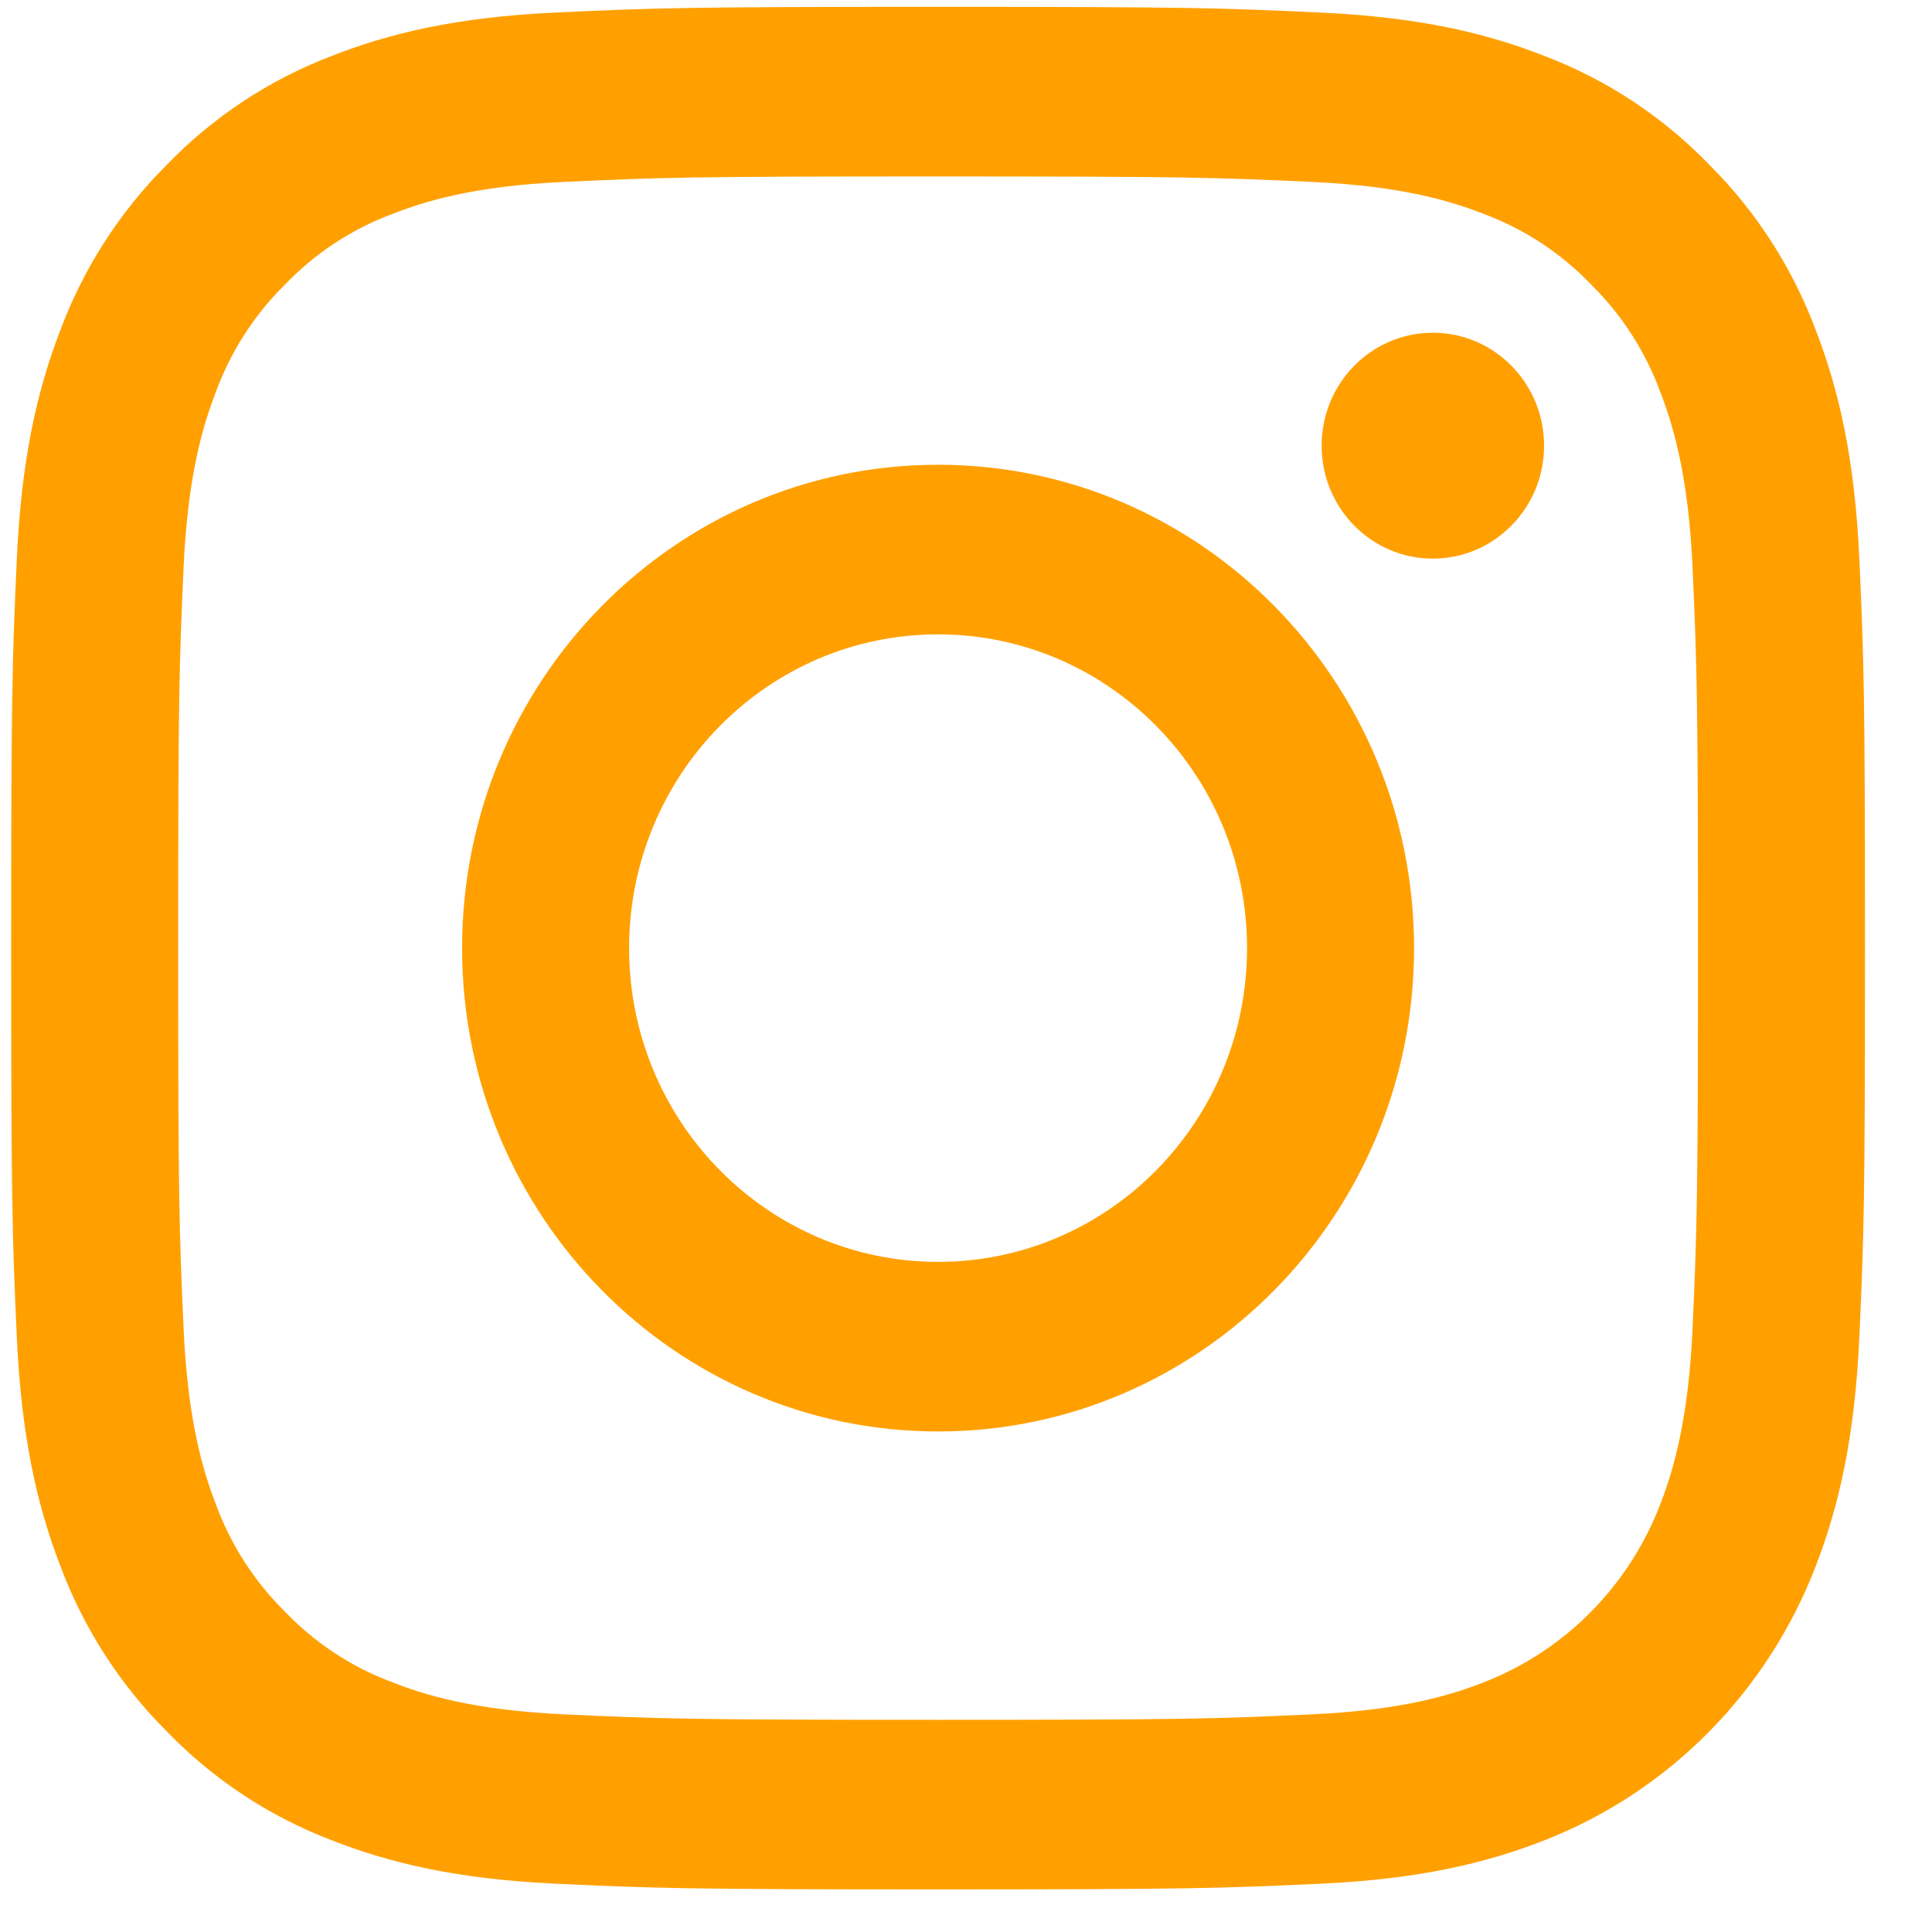 <?xml version="1.0" encoding="UTF-8" standalone="no"?> <svg xmlns="http://www.w3.org/2000/svg" xmlns:xlink="http://www.w3.org/1999/xlink" xmlns:serif="http://www.serif.com/" width="100%" height="100%" viewBox="0 0 34 34" version="1.1" xml:space="preserve" style="fill-rule:evenodd;clip-rule:evenodd;stroke-linejoin:round;stroke-miterlimit:2;"> <g transform="matrix(1,0,0,1,-973.108,-69.489)"> <g id="instagram-logo-2433.svg" transform="matrix(0.129,0,0,0.131,989.635,86.193)"> <g transform="matrix(1,0,0,1,-128,-128)"> <g transform="matrix(2.81,0,0,2.81,1.407,1.407)"> <path d="M45,8.109C57.015,8.109 58.439,8.155 63.184,8.371C67.571,8.571 69.954,9.304 71.54,9.92C73.495,10.641 75.263,11.792 76.714,13.286C78.209,14.738 79.359,16.506 80.08,18.46C80.696,20.046 81.429,22.428 81.629,26.816C81.845,31.561 81.891,32.984 81.891,45C81.891,57.016 81.845,58.439 81.629,63.184C81.429,67.571 80.696,69.954 80.08,71.54C78.566,75.464 75.464,78.566 71.54,80.08C69.954,80.696 67.572,81.429 63.184,81.629C58.44,81.847 57.016,81.893 45,81.893C32.984,81.893 31.56,81.847 26.816,81.63C22.429,81.43 20.046,80.697 18.46,80.081C16.505,79.36 14.737,78.209 13.286,76.715C11.791,75.263 10.641,73.495 9.92,71.541C9.304,69.955 8.571,67.573 8.371,63.185C8.155,58.44 8.109,57.017 8.109,45.001C8.109,32.985 8.154,31.562 8.37,26.816C8.57,22.429 9.303,20.046 9.919,18.46C10.64,16.505 11.791,14.737 13.286,13.286C14.738,11.791 16.506,10.641 18.46,9.92C20.046,9.304 22.428,8.571 26.816,8.371C31.561,8.154 32.984,8.108 45,8.109M45,0C32.779,0 31.246,0.052 26.447,0.271C21.657,0.49 18.386,1.25 15.524,2.363C12.521,3.493 9.801,5.264 7.554,7.553C5.264,9.801 3.493,12.521 2.362,15.523C1.25,18.385 0.49,21.656 0.272,26.446C0.052,31.246 0,32.779 0,45C0,57.221 0.052,58.754 0.272,63.553C0.491,68.343 1.251,71.614 2.364,74.476C3.494,77.479 5.265,80.199 7.554,82.446C9.802,84.735 12.522,86.506 15.524,87.636C18.386,88.748 21.657,89.509 26.447,89.728C31.247,89.948 32.779,90 45,90C57.221,90 58.754,89.948 63.553,89.729C68.343,89.51 71.614,88.75 74.476,87.637C80.52,85.299 85.299,80.521 87.637,74.476C88.749,71.614 89.51,68.343 89.729,63.553C89.948,58.754 90,57.221 90,45C90,32.779 89.948,31.246 89.729,26.447C89.51,21.657 88.75,18.386 87.637,15.524C86.507,12.521 84.736,9.801 82.447,7.554C80.199,5.264 77.479,3.493 74.476,2.363C71.614,1.251 68.343,0.491 63.553,0.273C58.754,0.052 57.221,0 45,0Z" style="fill:rgb(255,160,0);fill-rule:nonzero;"></path> <path d="M45,21.892C32.238,21.892 21.892,32.238 21.892,45C21.892,57.762 32.238,68.108 45,68.108C57.762,68.108 68.108,57.762 68.108,45C68.108,32.238 57.762,21.892 45,21.892ZM45,60C36.716,60 30,53.284 30,45C30,36.716 36.716,30 45,30C53.284,30 60,36.716 60,45C60,53.284 53.284,60 45,60Z" style="fill:rgb(255,160,0);fill-rule:nonzero;"></path> <circle cx="69.02" cy="20.98" r="5.4" style="fill:rgb(255,160,0);"></circle> </g> </g> </g> </g> </svg> 